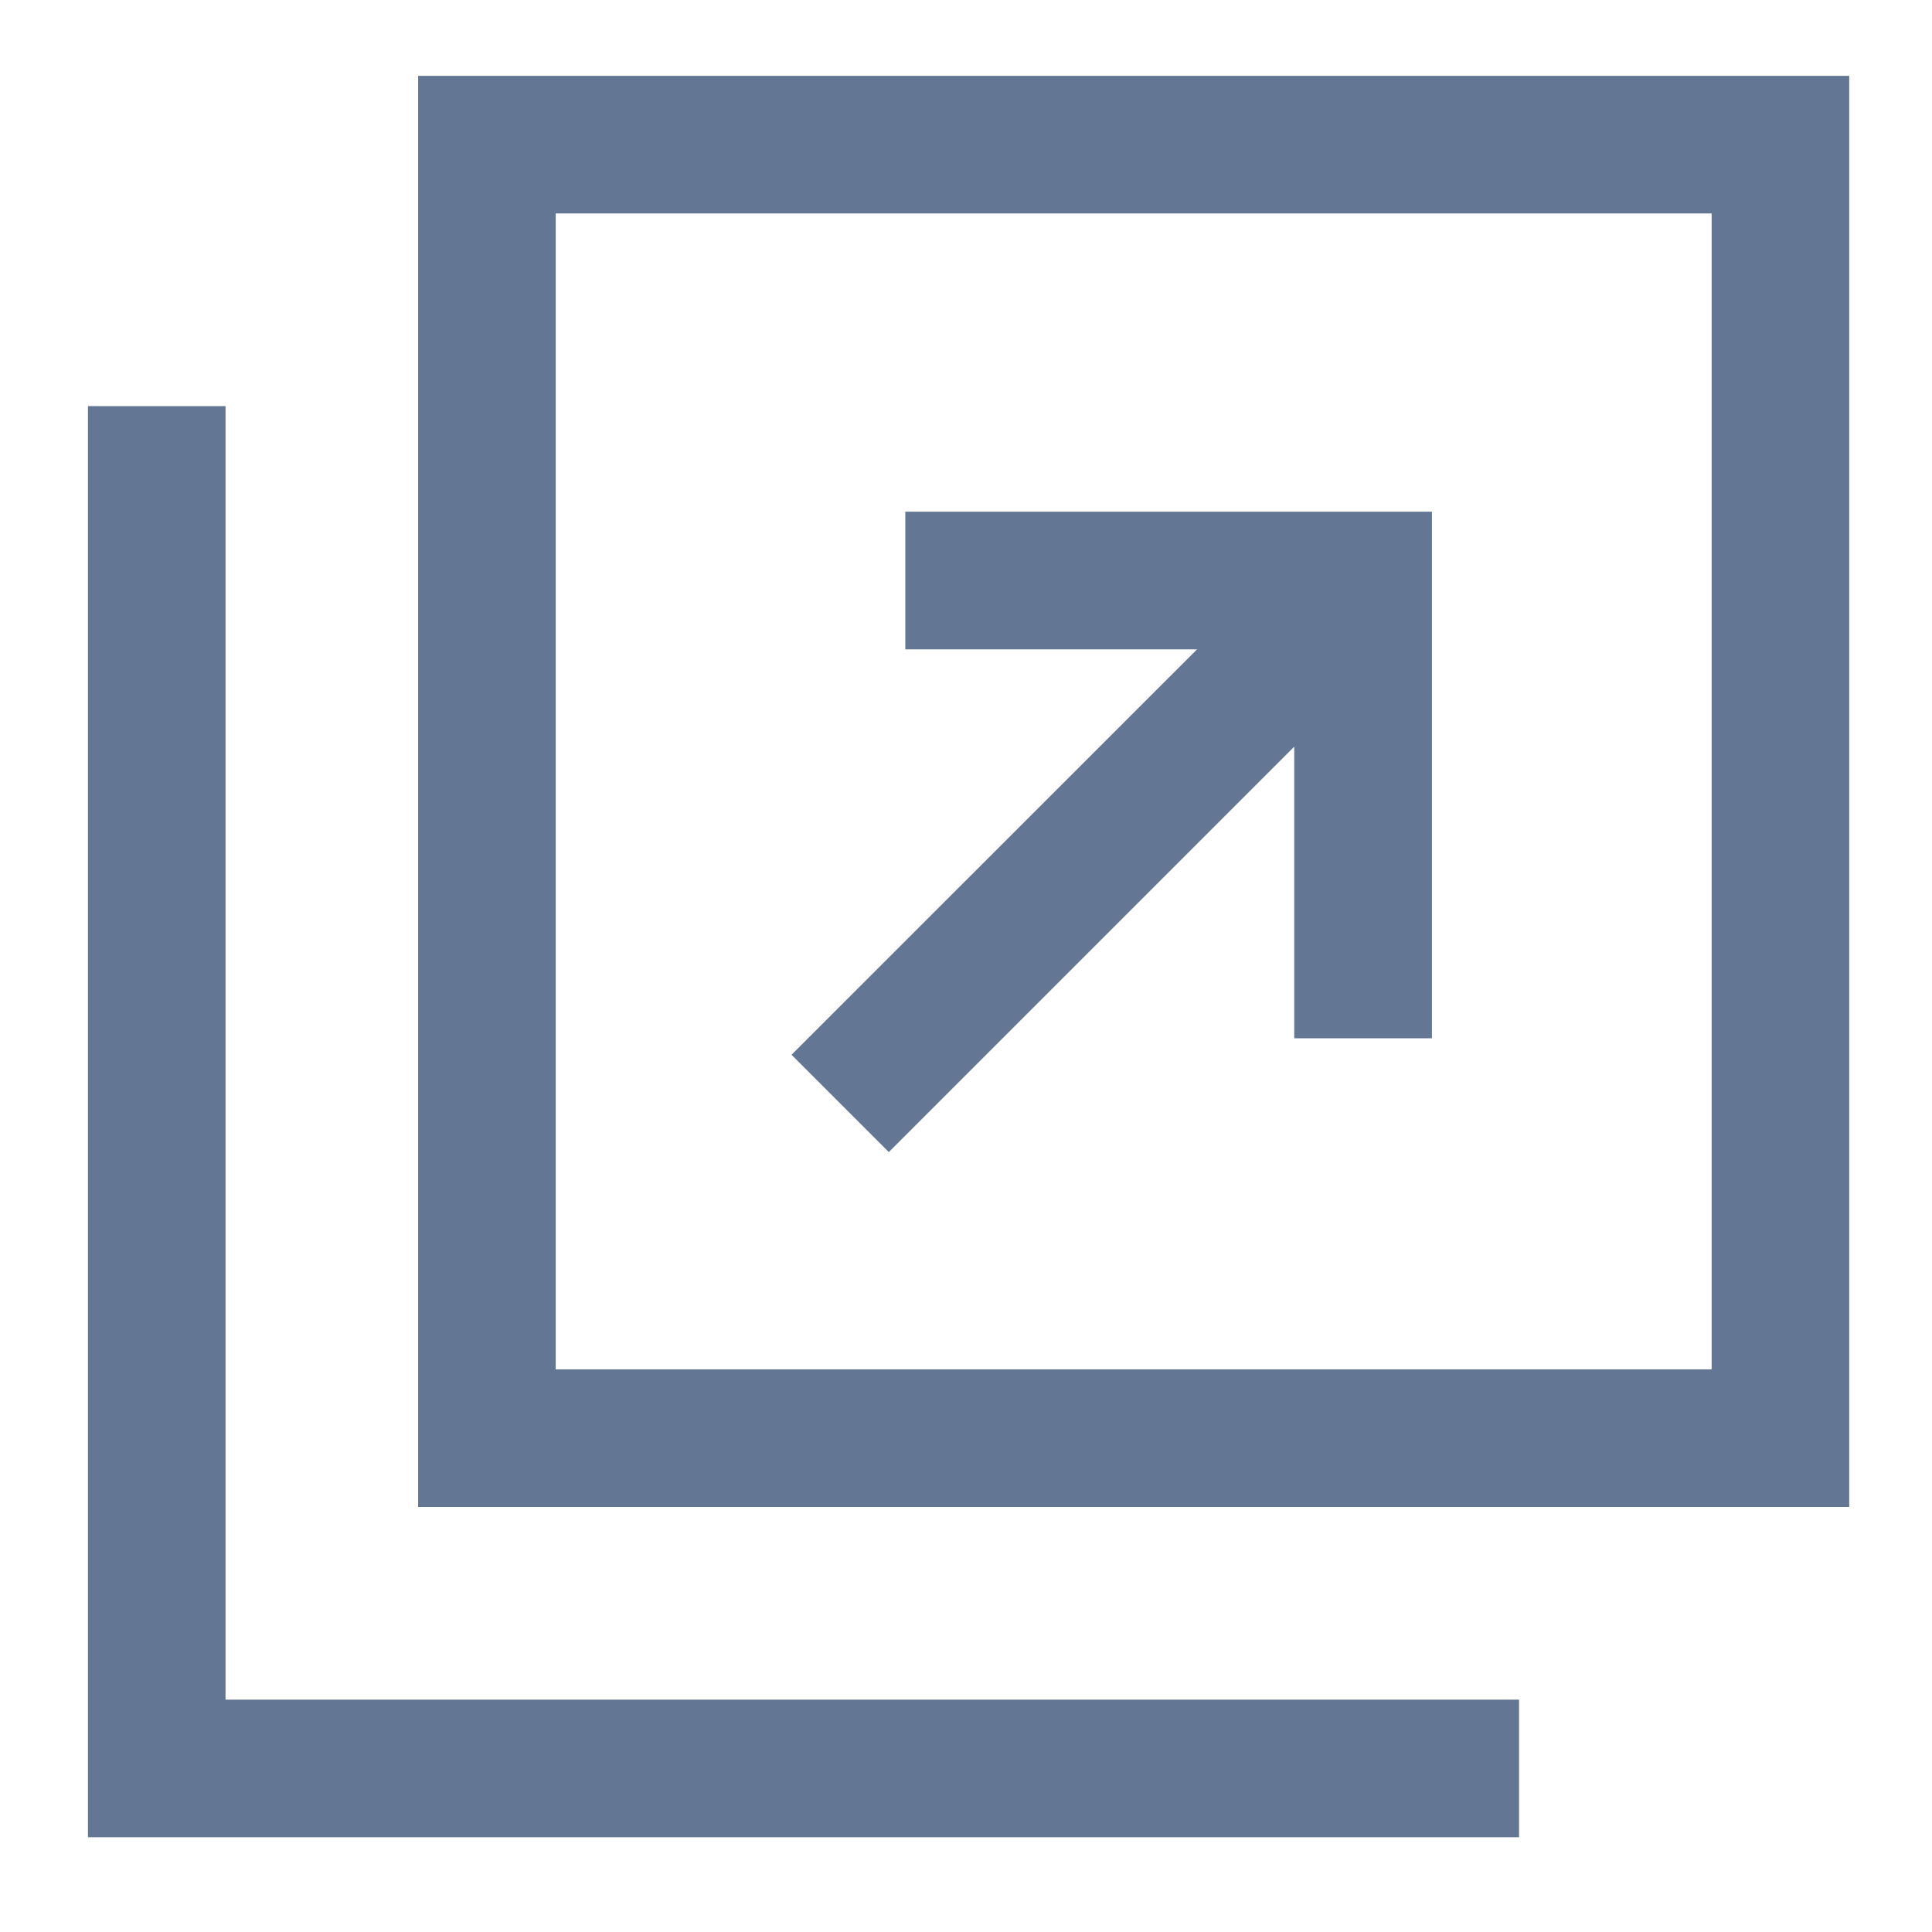 <svg width="19" height="19" viewBox="0 0 19 19" fill="none" xmlns="http://www.w3.org/2000/svg">
<path d="M16.833 13.467H5.465V2.099H16.833V13.467ZM4.112 14.82H18.186V0.746H4.112V14.82Z" fill="rgba(99, 119, 148, 1)"/>
<path d="M2.218 16.715V10.761V5.347V3.994H0.865V18.068H14.939V16.715H13.586H2.218Z" fill="rgba(99, 119, 148, 1)"/>
<path d="M8.741 11.33L12.728 7.343V10.211H14.082V5.032H8.903V6.386H11.772L7.784 10.373L8.741 11.33Z" fill="rgba(99, 119, 148, 1)"/>
</svg>
